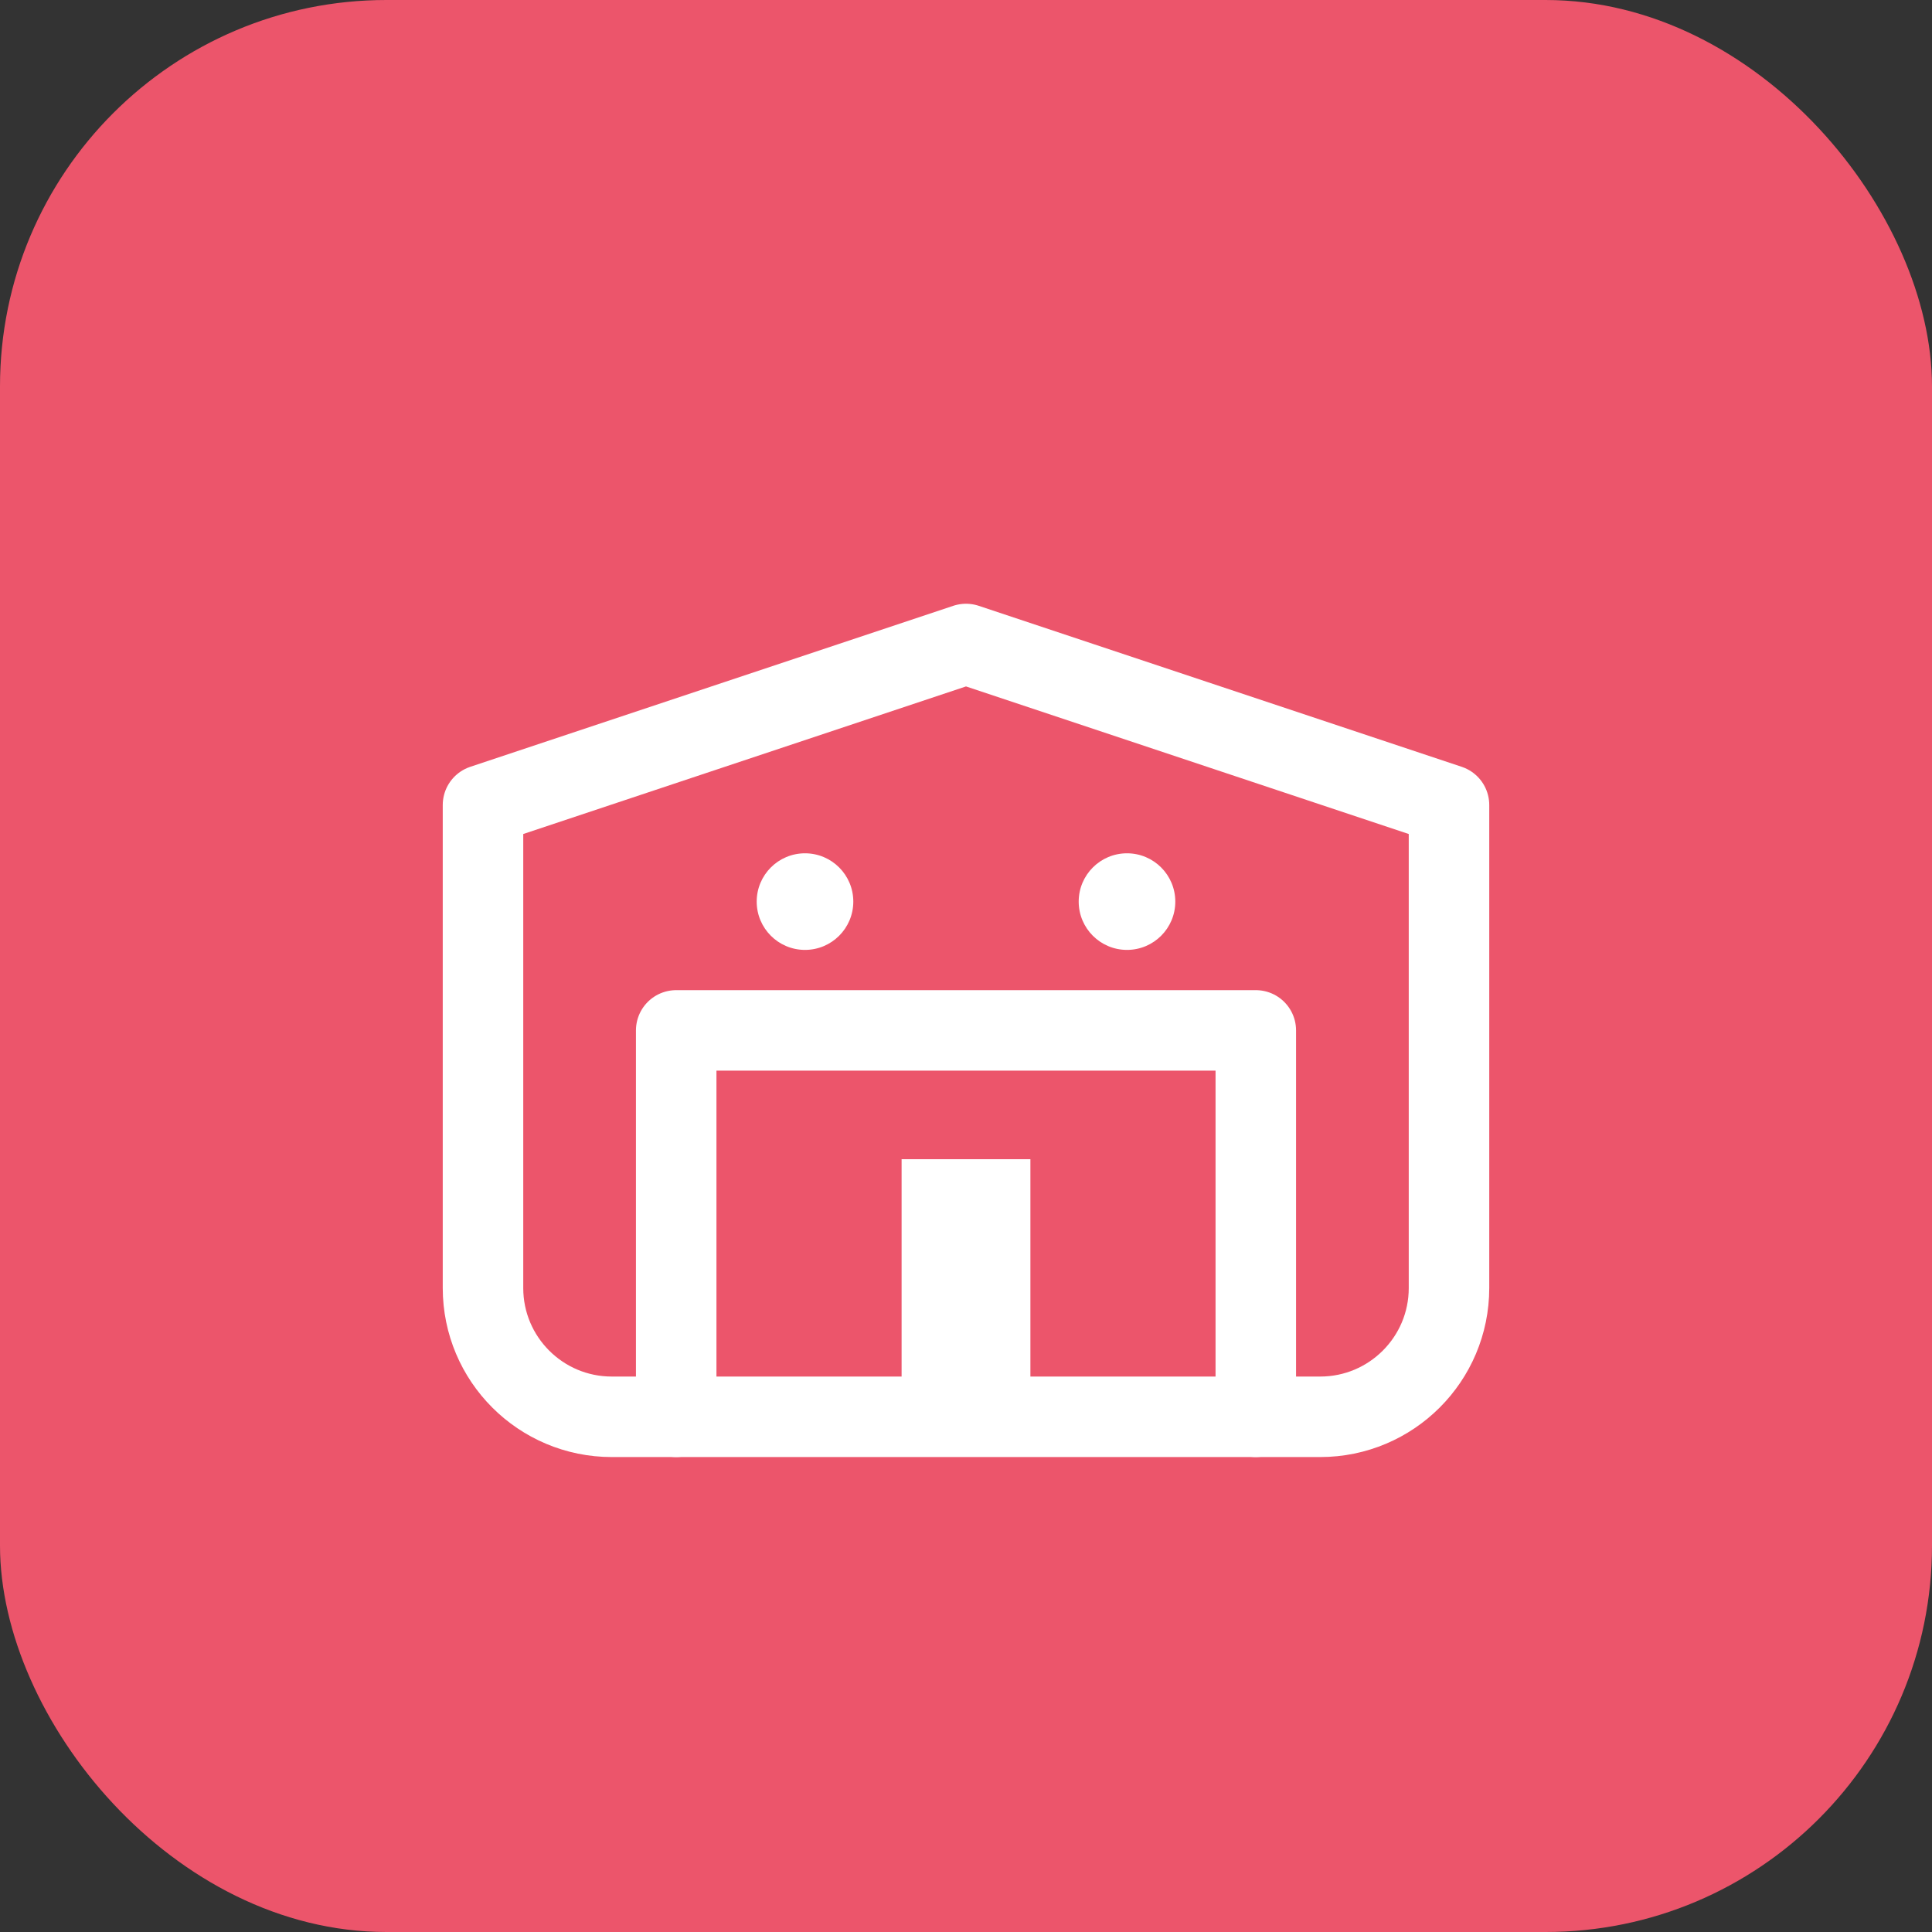<svg width="60" height="60" viewBox="0 0 60 60" fill="none" xmlns="http://www.w3.org/2000/svg">
    <rect x="0" y="0" width="60" height="60" fill="#333333" stroke="none"/>
    <rect width="60" height="60" rx="12" fill="#EC556B"/>
    <path d="M15 25L30 20L45 25V40C45 42.209 43.209 44 41 44H19C16.791 44 15 42.209 15 40V25Z" stroke="white" stroke-width="2.5" stroke-linecap="round" stroke-linejoin="round"/>
    <path d="M21 44V32H39V44" stroke="white" stroke-width="2.5" stroke-linecap="round" stroke-linejoin="round"/>
    <circle cx="25" cy="28" r="1.5" fill="white"/>
    <circle cx="35" cy="28" r="1.5" fill="white"/>
    <rect x="28" y="36" width="4" height="8" fill="white"/>
</svg>
